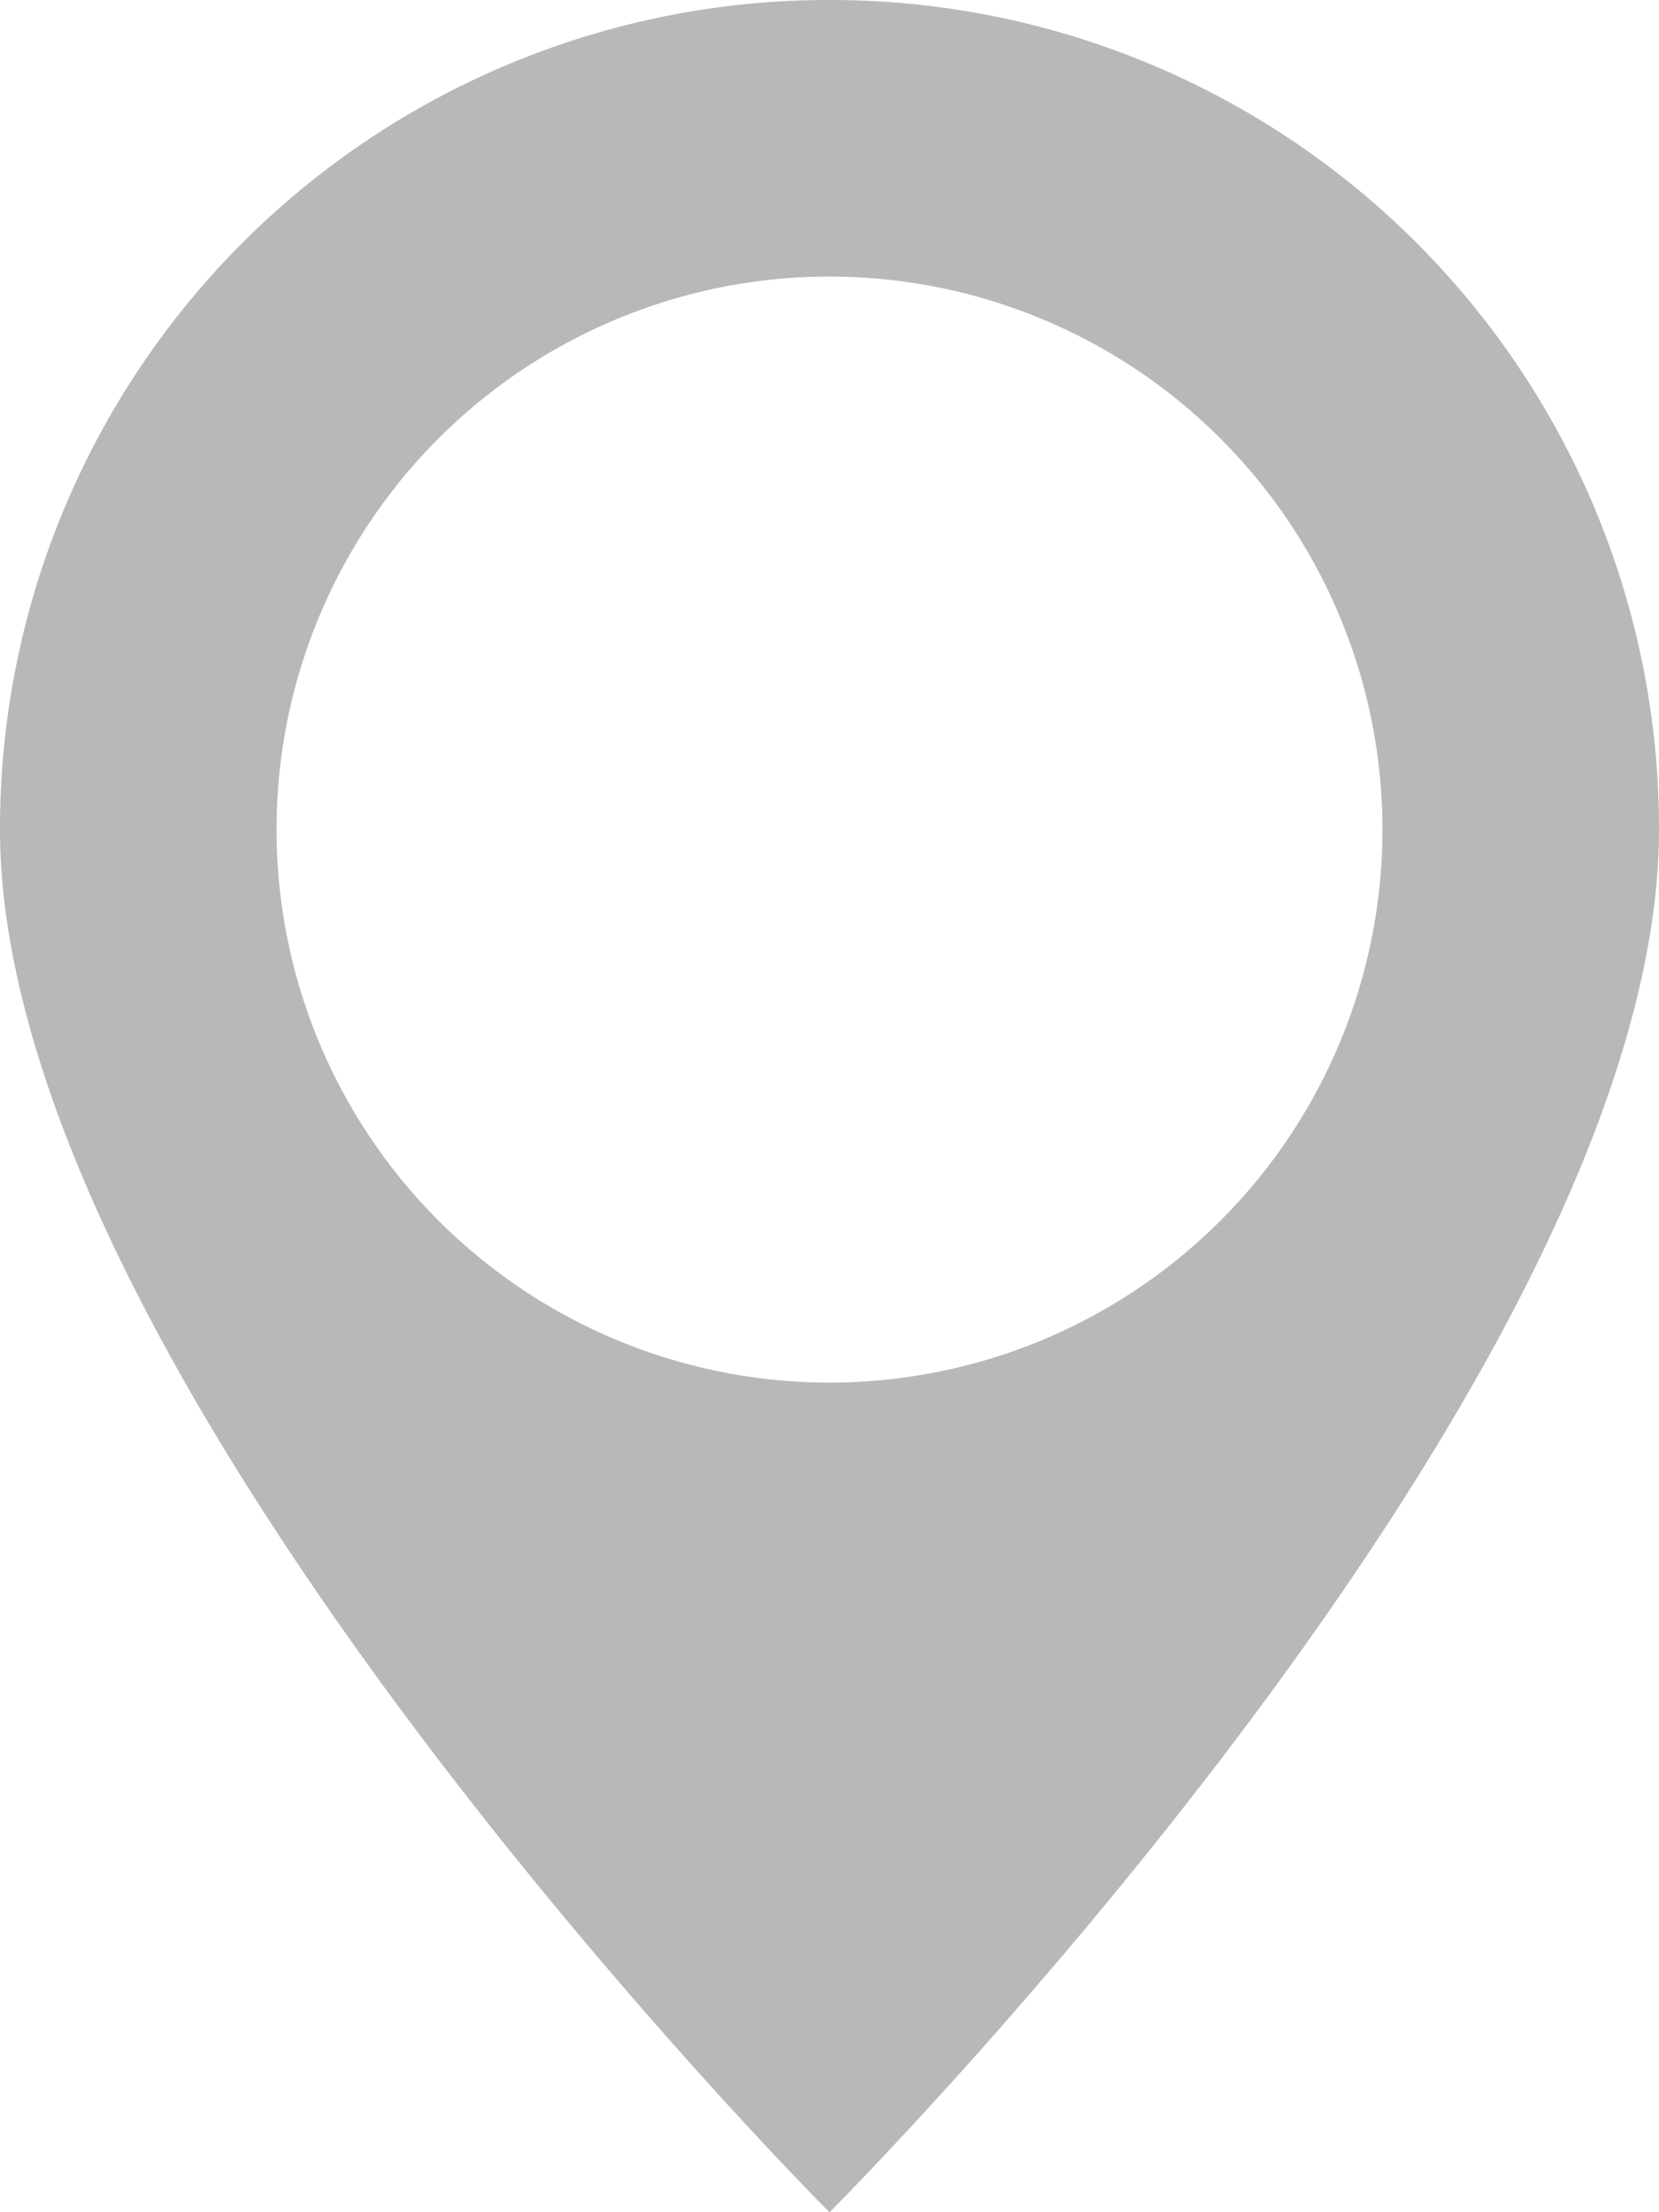 <svg xmlns="http://www.w3.org/2000/svg" width="13.06" height="17.414" viewBox="0 0 13.06 17.414">
  <path id="ic-mapstore" d="M6.53,0A6.521,6.521,0,0,0,0,6.53c0,4.353,6.53,10.884,6.53,10.884s6.53-6.53,6.53-10.884A6.521,6.521,0,0,0,6.53,0Zm0,2.177A4.353,4.353,0,1,1,2.177,6.53,4.352,4.352,0,0,1,6.53,2.177Z" fill="#b8b8b8"/>
</svg>
